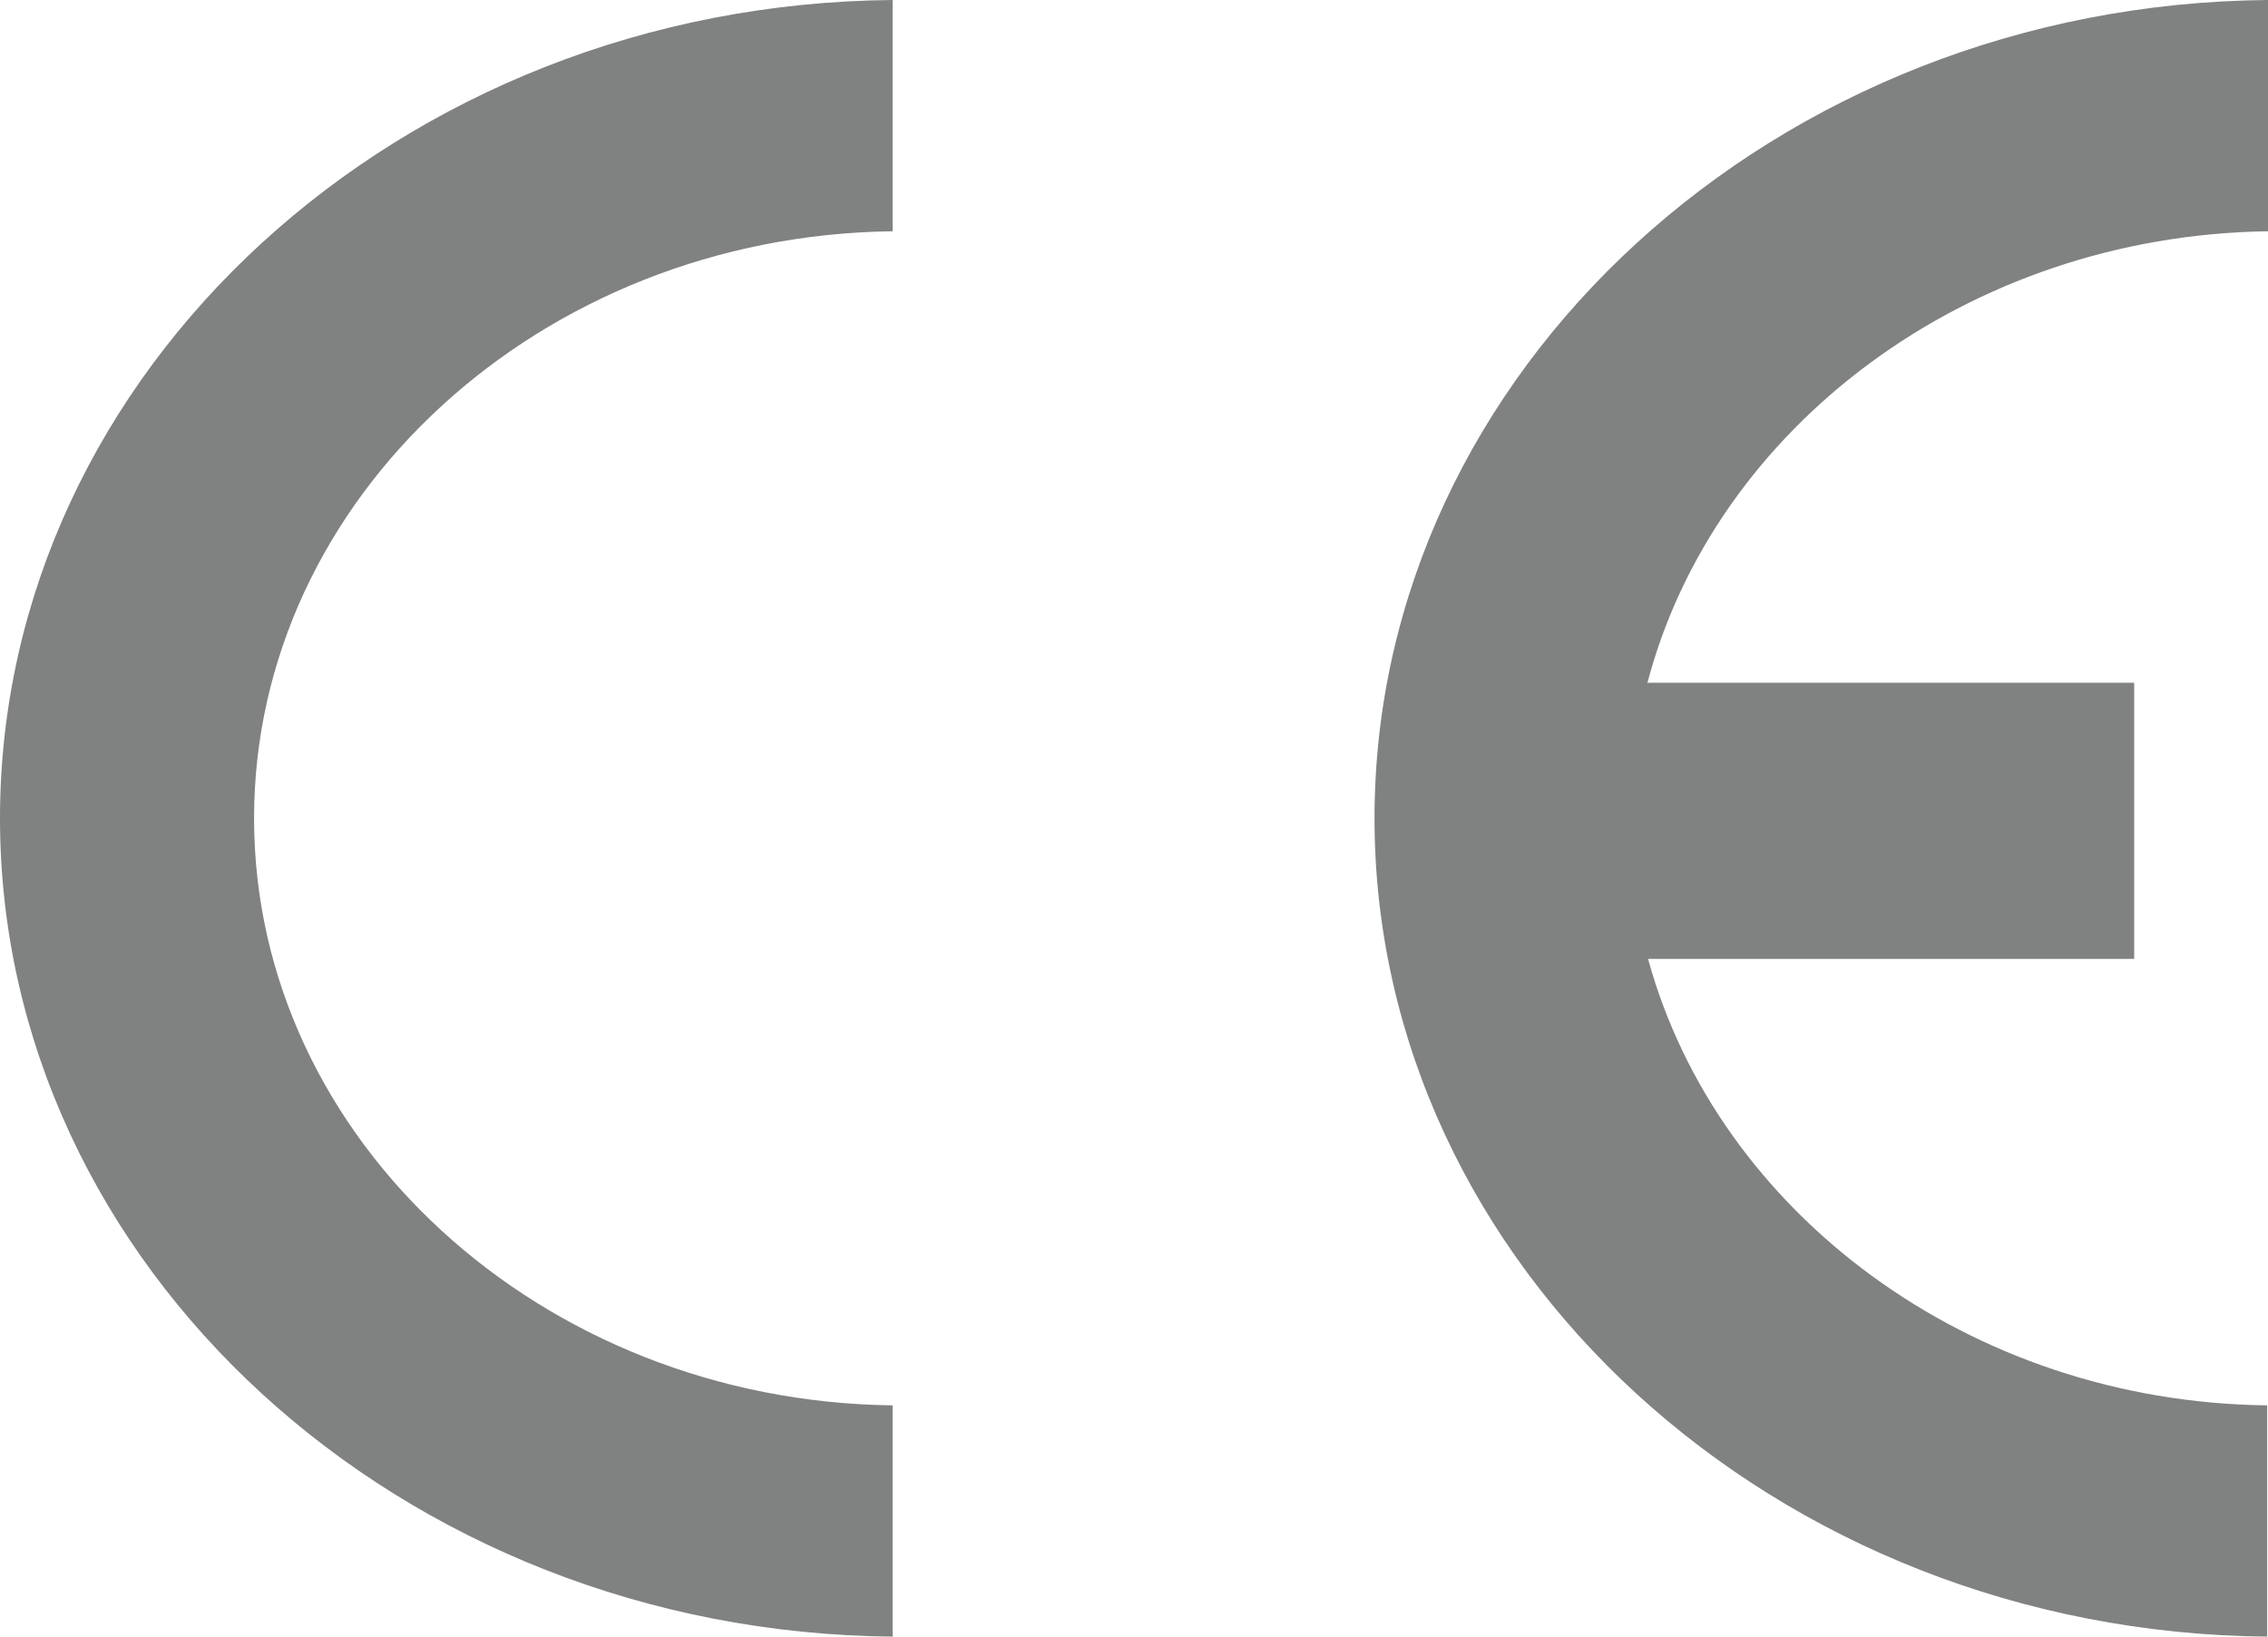<?xml version="1.0" encoding="UTF-8"?>
<svg id="_图层_2" data-name="图层 2" xmlns="http://www.w3.org/2000/svg" viewBox="0 0 26.78 19.32">
  <defs>
    <style>
      .cls-1 {
        fill: #808181;
        fill-rule: evenodd;
        stroke-width: 0px;
      }
    </style>
  </defs>
  <g id="_图层_1-2" data-name="图层 1">
    <path class="cls-1" d="m10.54,0C4.73.05,0,4.38,0,9.66s4.73,9.61,10.54,9.66v-2.73c-4.16-.05-7.54-3.15-7.54-6.93s3.38-6.88,7.54-6.93V0Zm8.91,8.06h5.75v3.26h-5.74c.82,2.99,3.79,5.23,7.31,5.27v2.73c-5.81-.05-10.54-4.38-10.54-9.66S20.97.05,26.78,0v2.73c-3.55.05-6.54,2.32-7.33,5.34Z"/>
  </g>
</svg>